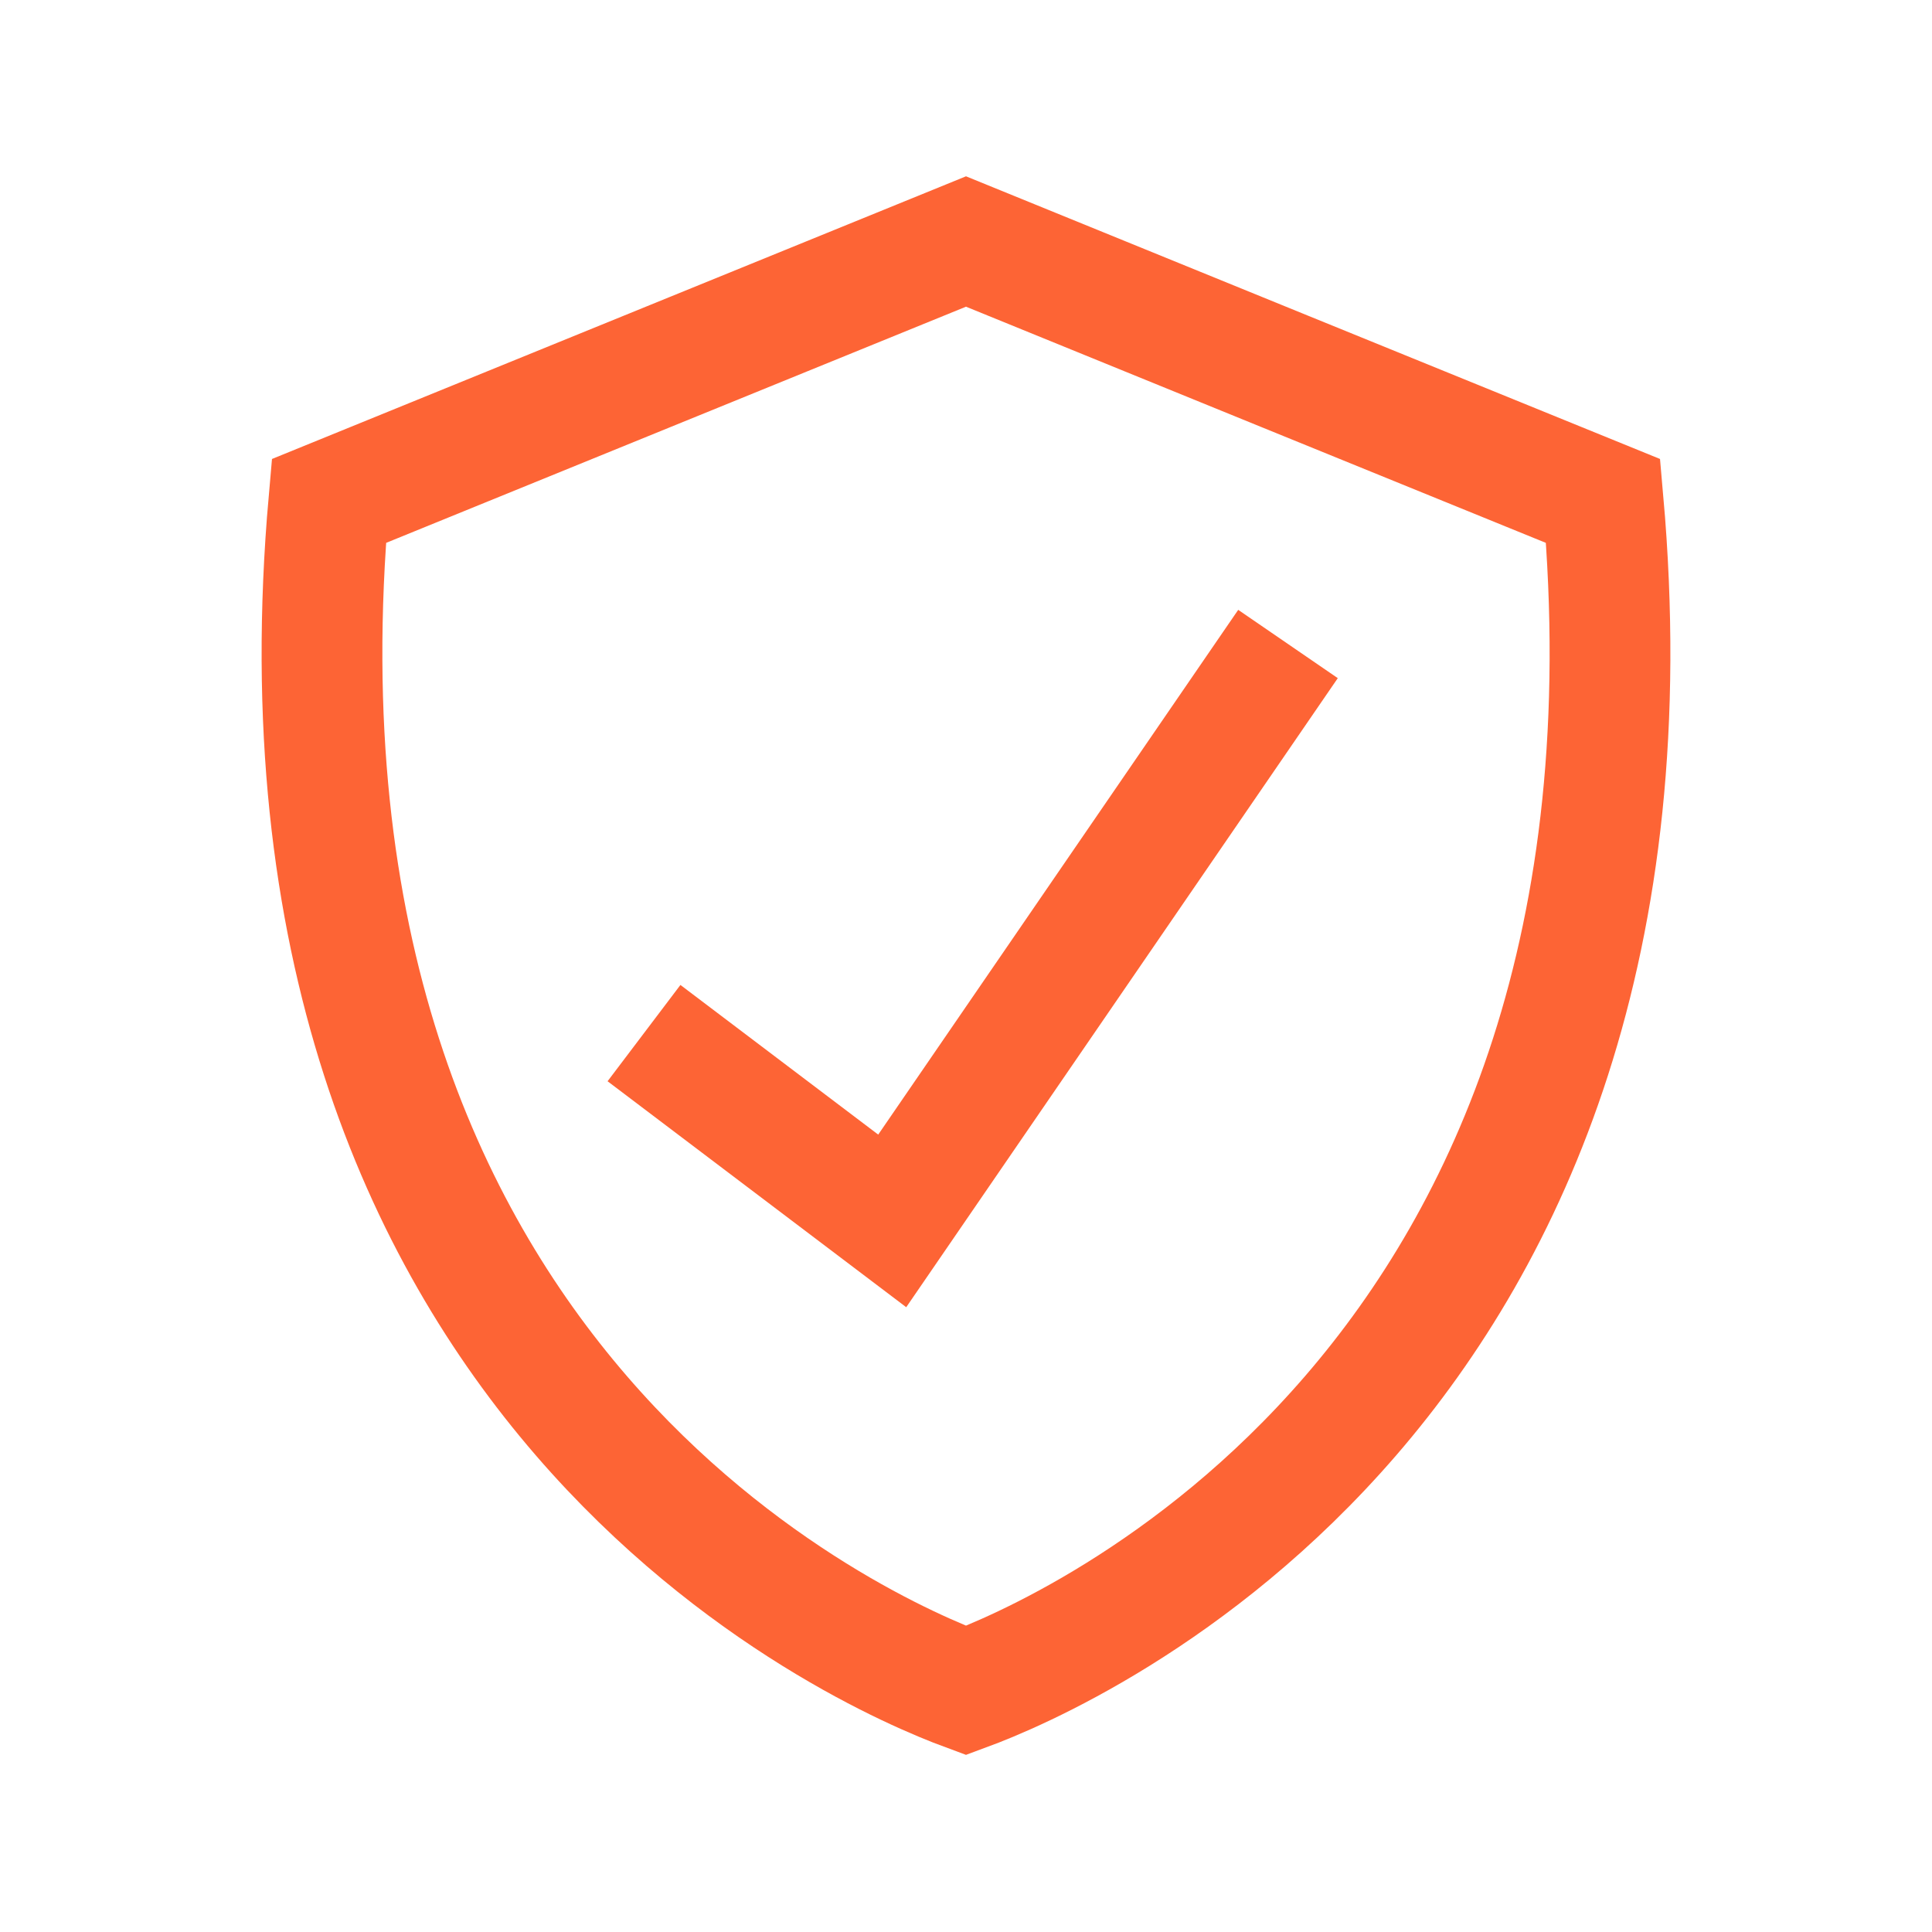 <?xml version="1.0" encoding="UTF-8"?> <svg xmlns="http://www.w3.org/2000/svg" width="48" height="48" viewBox="0 0 48 48" fill="none"><path d="M16 25.667L22.167 30.333L32 16" stroke="#FD6435" stroke-width="3"></path><path d="M24 42C21.565 41.101 6.218 34.534 8.171 12.447L24 6L31.914 9.225L39.829 12.447C41.782 34.534 26.434 41.102 24 42Z" stroke="#FD6435" stroke-width="3"></path></svg> 